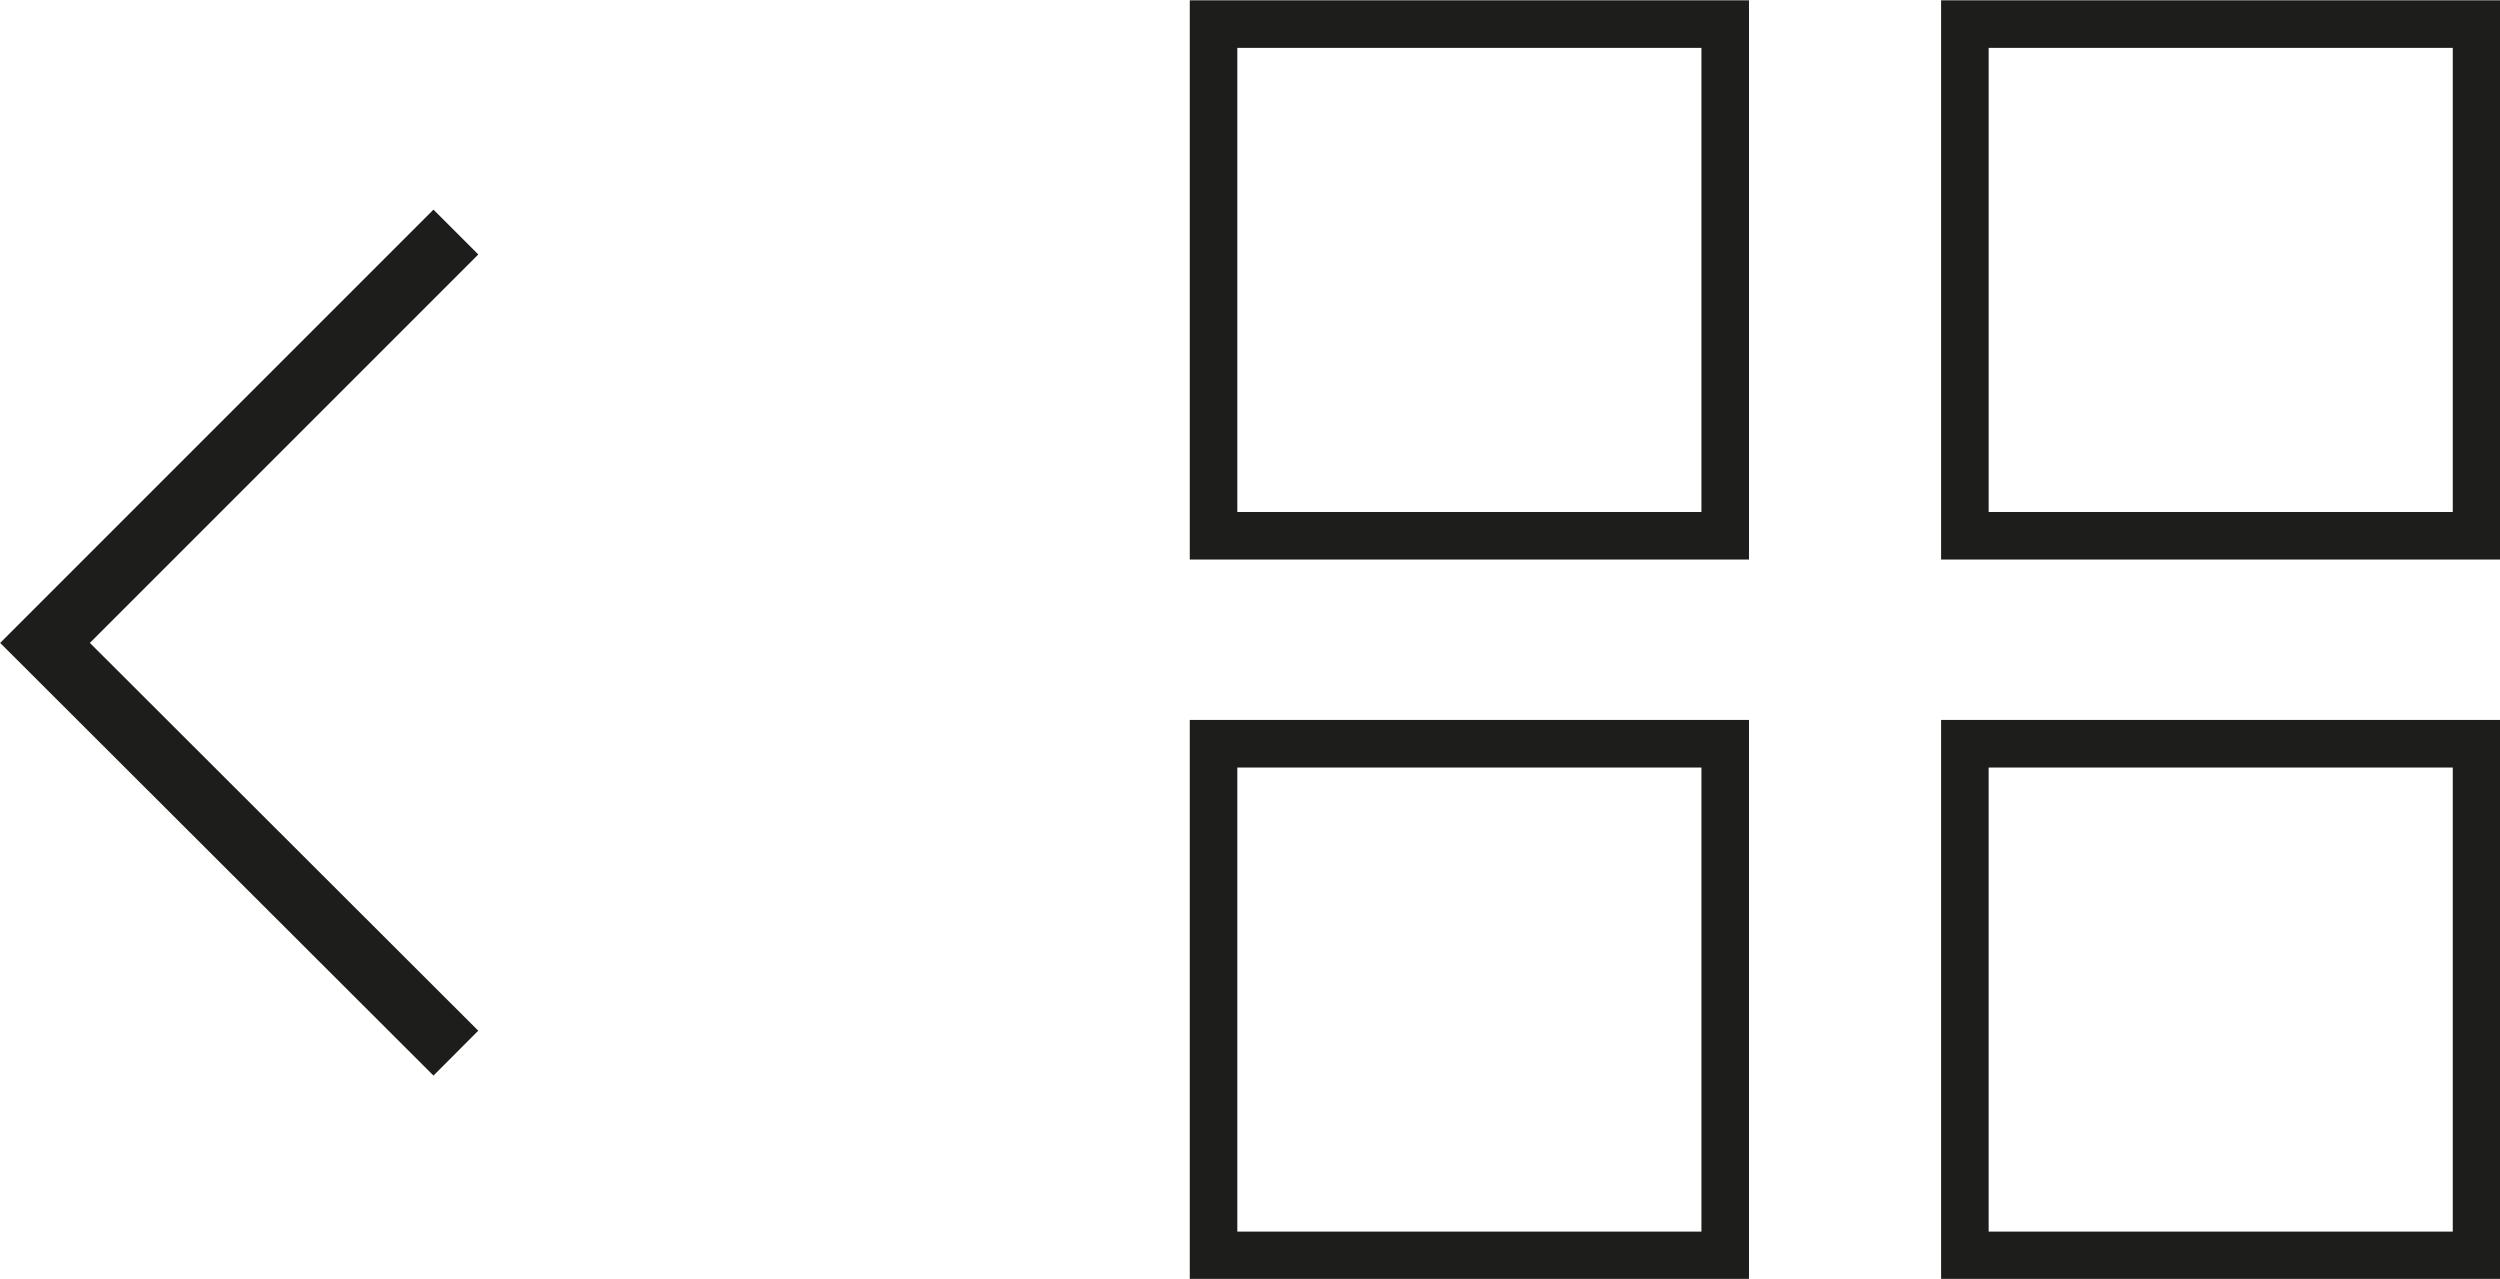 <?xml version="1.0" encoding="UTF-8"?>
<svg id="Capa_2" data-name="Capa 2" xmlns="http://www.w3.org/2000/svg" viewBox="0 0 39.43 20.17">
  <defs>
    <style>
      .cls-1 {
        stroke-width: .75px;
      }

      .cls-1, .cls-2 {
        fill: none;
        stroke: #1d1d1b;
        stroke-miterlimit: 10;
      }
    </style>
  </defs>
  <g id="Layer_1" data-name="Layer 1">
    <polyline class="cls-2" points="7.19 16.61 .71 10.14 7.19 3.66"/>
    <g>
      <rect class="cls-1" x="19.14" y=".38" width="8.07" height="8.07"/>
      <rect class="cls-1" x="30.99" y=".38" width="8.07" height="8.07"/>
      <rect class="cls-1" x="19.14" y="11.73" width="8.07" height="8.07"/>
      <rect class="cls-1" x="30.99" y="11.73" width="8.07" height="8.07"/>
    </g>
  </g>
</svg>